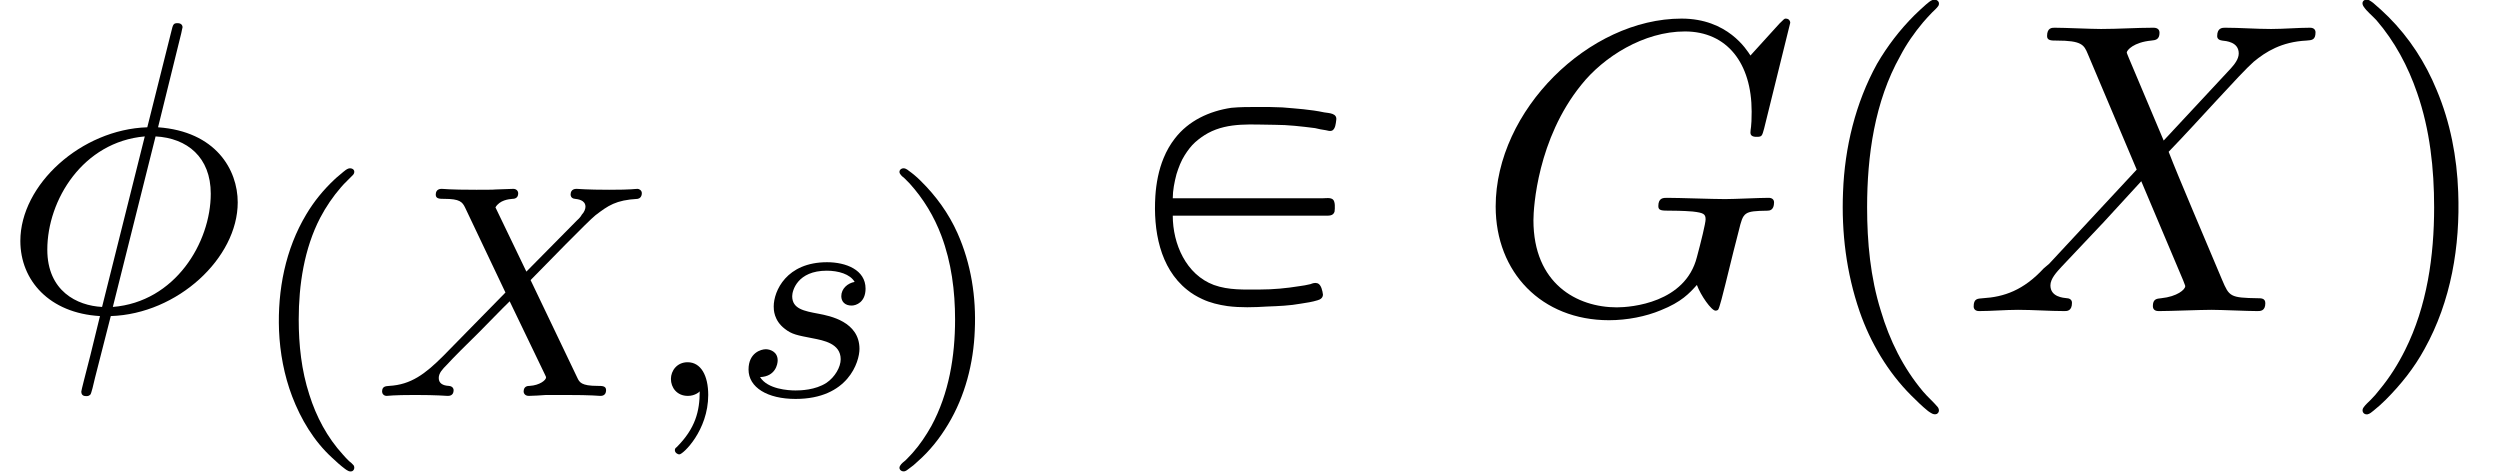 <?xml version='1.0' encoding='UTF-8'?>
<!-- This file was generated by dvisvgm 2.6.3 -->
<svg version='1.1' xmlns='http://www.w3.org/2000/svg' xmlns:xlink='http://www.w3.org/1999/xlink' width='65.738pt' height='12.414pt' viewBox='70.735 60.562 65.738 12.414'>
<defs>
<path id='g1-80' d='M0.84 -2.509H4.091H4.844C4.942 -2.509 5.062 -2.498 5.095 -2.618C5.105 -2.705 5.116 -2.88 5.051 -2.935S4.865 -2.967 4.789 -2.967H4.135H0.84C0.84 -3.175 0.884 -3.393 0.938 -3.6C0.993 -3.775 1.058 -3.949 1.156 -4.102C1.233 -4.222 1.32 -4.342 1.429 -4.44C1.527 -4.527 1.647 -4.615 1.767 -4.68C2.313 -4.975 2.935 -4.898 3.524 -4.898C3.873 -4.898 4.233 -4.855 4.582 -4.811C4.68 -4.789 4.767 -4.767 4.865 -4.756C4.92 -4.745 4.975 -4.724 5.029 -4.745C5.116 -4.789 5.127 -4.931 5.138 -5.018C5.171 -5.204 4.953 -5.204 4.822 -5.225C4.462 -5.302 4.091 -5.324 3.72 -5.356C3.513 -5.367 3.295 -5.367 3.076 -5.367C2.847 -5.367 2.607 -5.367 2.378 -5.345C1.8 -5.258 1.255 -5.007 0.895 -4.538C0.775 -4.385 0.676 -4.211 0.6 -4.025C0.469 -3.709 0.404 -3.36 0.382 -3.022C0.327 -2.138 0.491 -1.135 1.222 -0.556C1.342 -0.458 1.473 -0.382 1.615 -0.316C1.822 -0.218 2.051 -0.164 2.28 -0.131C2.618 -0.087 2.978 -0.098 3.327 -0.12C3.622 -0.131 3.916 -0.142 4.211 -0.196C4.353 -0.218 4.505 -0.24 4.647 -0.284C4.724 -0.305 4.789 -0.349 4.789 -0.436C4.778 -0.524 4.745 -0.698 4.647 -0.731C4.582 -0.753 4.516 -0.731 4.462 -0.709C4.364 -0.687 4.265 -0.665 4.167 -0.655C3.829 -0.6 3.48 -0.567 3.131 -0.567C2.727 -0.567 2.313 -0.545 1.92 -0.687C1.189 -0.96 0.84 -1.767 0.84 -2.509Z'/>
<path id='g1-112' d='M3.458 -8.182C3.393 -8.16 3.338 -8.105 3.284 -8.062C3.175 -7.964 3.076 -7.876 2.978 -7.778C2.596 -7.396 2.269 -6.971 1.996 -6.502C1.429 -5.476 1.145 -4.298 1.102 -3.131C1.058 -2.062 1.189 -1.004 1.538 0.011C1.822 0.829 2.28 1.604 2.891 2.215C3.033 2.356 3.175 2.498 3.338 2.629C3.404 2.673 3.48 2.738 3.567 2.705C3.644 2.662 3.633 2.575 3.589 2.52C3.469 2.378 3.327 2.258 3.207 2.116C2.684 1.495 2.324 0.764 2.095 -0.011C1.822 -0.884 1.735 -1.811 1.735 -2.727C1.735 -4.08 1.931 -5.509 2.607 -6.709C2.771 -7.025 2.978 -7.32 3.207 -7.593C3.284 -7.68 3.36 -7.767 3.447 -7.855C3.502 -7.909 3.567 -7.964 3.611 -8.029C3.665 -8.138 3.556 -8.215 3.458 -8.182Z'/>
<path id='g1-113' d='M0.687 -8.182C0.611 -8.149 0.611 -8.073 0.655 -8.007C0.742 -7.876 0.884 -7.767 0.993 -7.647C1.473 -7.091 1.822 -6.436 2.062 -5.738C2.4 -4.767 2.509 -3.742 2.509 -2.727C2.509 -1.451 2.324 -0.131 1.745 1.025C1.56 1.396 1.342 1.745 1.069 2.073C1.004 2.16 0.927 2.247 0.84 2.335C0.775 2.4 0.709 2.455 0.655 2.531C0.589 2.618 0.644 2.727 0.753 2.716C0.818 2.705 0.873 2.651 0.916 2.618C1.025 2.531 1.135 2.433 1.233 2.335C1.636 1.931 1.985 1.495 2.258 0.993C2.956 -0.262 3.196 -1.713 3.142 -3.131C3.109 -4.047 2.935 -4.964 2.575 -5.815C2.28 -6.535 1.855 -7.189 1.309 -7.735C1.178 -7.865 1.047 -7.985 0.905 -8.105C0.84 -8.149 0.775 -8.215 0.687 -8.182Z'/>
<path id='g2-59' d='M1.49 -0.12C1.49 0.399 1.379 0.853 0.885 1.347C0.853 1.371 0.837 1.387 0.837 1.427C0.837 1.49 0.901 1.538 0.956 1.538C1.052 1.538 1.714 0.909 1.714 -0.024C1.714 -0.534 1.522 -0.885 1.172 -0.885C0.893 -0.885 0.733 -0.662 0.733 -0.446C0.733 -0.223 0.885 0 1.18 0C1.371 0 1.49 -0.112 1.49 -0.12Z'/>
<path id='g2-88' d='M4.16 -3.045C4.543 -3.435 5.675 -4.599 5.866 -4.75C6.201 -5.005 6.4 -5.149 6.974 -5.181C7.022 -5.189 7.085 -5.228 7.085 -5.332C7.085 -5.404 7.014 -5.444 6.974 -5.444C6.894 -5.444 6.846 -5.42 6.225 -5.42C5.627 -5.42 5.412 -5.444 5.372 -5.444C5.34 -5.444 5.212 -5.444 5.212 -5.292C5.212 -5.284 5.212 -5.189 5.332 -5.181C5.388 -5.173 5.603 -5.157 5.603 -4.973C5.603 -4.918 5.571 -4.83 5.507 -4.766L5.483 -4.726C5.46 -4.702 5.46 -4.686 5.38 -4.615L4.049 -3.268L3.236 -4.957C3.347 -5.149 3.587 -5.173 3.682 -5.181C3.722 -5.181 3.834 -5.189 3.834 -5.324C3.834 -5.396 3.778 -5.444 3.706 -5.444C3.626 -5.444 3.324 -5.428 3.244 -5.428C3.196 -5.42 2.901 -5.42 2.734 -5.42C1.993 -5.42 1.897 -5.444 1.825 -5.444C1.793 -5.444 1.666 -5.444 1.666 -5.292C1.666 -5.181 1.769 -5.181 1.897 -5.181C2.295 -5.181 2.367 -5.101 2.439 -4.949L3.499 -2.718L1.865 -1.052C1.387 -0.574 1.012 -0.295 0.446 -0.263C0.351 -0.255 0.255 -0.255 0.255 -0.112C0.255 -0.064 0.295 0 0.375 0C0.43 0 0.518 -0.024 1.124 -0.024C1.698 -0.024 1.945 0 1.977 0C2.016 0 2.136 0 2.136 -0.151C2.136 -0.167 2.128 -0.255 2.008 -0.263C1.857 -0.271 1.745 -0.327 1.745 -0.47C1.745 -0.598 1.841 -0.701 1.961 -0.821C2.096 -0.972 2.511 -1.387 2.798 -1.666C2.981 -1.849 3.427 -2.311 3.61 -2.487L4.527 -0.582C4.567 -0.502 4.567 -0.494 4.567 -0.486C4.567 -0.414 4.4 -0.279 4.136 -0.263C4.081 -0.263 3.977 -0.255 3.977 -0.112C3.977 -0.104 3.985 0 4.113 0C4.192 0 4.487 -0.016 4.567 -0.024H5.077C5.81 -0.024 5.922 0 5.994 0C6.025 0 6.145 0 6.145 -0.151C6.145 -0.263 6.041 -0.263 5.922 -0.263C5.491 -0.263 5.444 -0.359 5.388 -0.478L4.16 -3.045Z'/>
<path id='g2-115' d='M3.212 -2.997C3.029 -2.965 2.861 -2.821 2.861 -2.622C2.861 -2.479 2.957 -2.375 3.132 -2.375C3.252 -2.375 3.499 -2.463 3.499 -2.821C3.499 -3.316 2.981 -3.515 2.487 -3.515C1.419 -3.515 1.084 -2.758 1.084 -2.351C1.084 -2.271 1.084 -1.985 1.379 -1.761C1.562 -1.618 1.698 -1.594 2.112 -1.514C2.391 -1.459 2.845 -1.379 2.845 -0.964C2.845 -0.757 2.694 -0.494 2.471 -0.343C2.176 -0.151 1.785 -0.143 1.658 -0.143C1.467 -0.143 0.925 -0.175 0.725 -0.494C1.132 -0.51 1.188 -0.837 1.188 -0.933C1.188 -1.172 0.972 -1.227 0.877 -1.227C0.749 -1.227 0.422 -1.132 0.422 -0.693C0.422 -0.223 0.917 0.08 1.658 0.08C3.045 0.08 3.339 -0.901 3.339 -1.235C3.339 -1.953 2.558 -2.104 2.264 -2.16C1.881 -2.232 1.57 -2.287 1.57 -2.622C1.57 -2.766 1.706 -3.292 2.479 -3.292C2.782 -3.292 3.092 -3.204 3.212 -2.997Z'/>
<path id='g0-112' d='M2.662 -5.978C2.614 -5.962 2.566 -5.922 2.527 -5.89C2.447 -5.818 2.359 -5.754 2.287 -5.683C2 -5.412 1.753 -5.109 1.554 -4.774C1.004 -3.858 0.797 -2.782 0.837 -1.722C0.861 -1.132 0.972 -0.542 1.18 0.008C1.411 0.614 1.753 1.188 2.232 1.626C2.343 1.73 2.455 1.833 2.574 1.921C2.63 1.961 2.694 2.008 2.766 1.977C2.821 1.945 2.829 1.873 2.798 1.825C2.766 1.785 2.718 1.745 2.678 1.714C2.622 1.658 2.566 1.602 2.519 1.546C2.104 1.092 1.817 0.55 1.634 -0.032C1.427 -0.669 1.355 -1.339 1.355 -2.008C1.355 -2.917 1.498 -3.873 1.921 -4.686C2.072 -4.973 2.256 -5.244 2.471 -5.491C2.566 -5.603 2.678 -5.699 2.782 -5.81C2.798 -5.826 2.805 -5.842 2.813 -5.866C2.837 -5.962 2.734 -6.001 2.662 -5.978Z'/>
<path id='g0-113' d='M0.542 -5.978C0.478 -5.954 0.454 -5.89 0.494 -5.834C0.526 -5.786 0.566 -5.754 0.606 -5.723C0.654 -5.675 0.693 -5.635 0.741 -5.587C1.108 -5.181 1.387 -4.718 1.578 -4.208C1.841 -3.507 1.937 -2.758 1.937 -2.008C1.937 -1.044 1.777 -0.064 1.315 0.789C1.172 1.044 1.012 1.283 0.821 1.498C0.757 1.57 0.693 1.634 0.63 1.698C0.582 1.737 0.526 1.777 0.494 1.833C0.438 1.913 0.51 1.993 0.598 1.985C0.646 1.977 0.685 1.945 0.725 1.913C0.805 1.857 0.885 1.793 0.956 1.722C1.275 1.443 1.538 1.108 1.753 0.749C2.2 0.008 2.423 -0.861 2.455 -1.722C2.495 -2.598 2.359 -3.475 2 -4.28C1.769 -4.798 1.435 -5.26 1.028 -5.659C0.933 -5.754 0.829 -5.842 0.717 -5.922C0.669 -5.962 0.606 -6.001 0.542 -5.978Z'/>
<path id='g3-30' d='M4.767 -7.309C4.767 -7.331 4.8 -7.451 4.8 -7.462S4.8 -7.571 4.669 -7.571C4.56 -7.571 4.549 -7.538 4.505 -7.353L3.873 -4.833C2.138 -4.778 0.535 -3.327 0.535 -1.844C0.535 -0.807 1.298 0.055 2.629 0.131C2.542 0.469 2.465 0.818 2.378 1.156C2.247 1.669 2.138 2.084 2.138 2.116C2.138 2.225 2.215 2.236 2.269 2.236S2.345 2.225 2.378 2.193C2.4 2.171 2.465 1.909 2.498 1.756L2.913 0.131C4.669 0.076 6.251 -1.396 6.251 -2.858C6.251 -3.72 5.673 -4.724 4.156 -4.833L4.767 -7.309ZM2.684 -0.109C2.029 -0.142 1.244 -0.524 1.244 -1.615C1.244 -2.924 2.182 -4.451 3.807 -4.593L2.684 -0.109ZM4.091 -4.593C4.92 -4.549 5.542 -4.047 5.542 -3.087C5.542 -1.8 4.604 -0.24 2.967 -0.109L4.091 -4.593Z'/>
<path id='g3-71' d='M8.291 -7.582C8.291 -7.615 8.269 -7.691 8.171 -7.691C8.138 -7.691 8.127 -7.68 8.007 -7.56L7.244 -6.72C7.145 -6.873 6.644 -7.691 5.433 -7.691C3 -7.691 0.545 -5.28 0.545 -2.749C0.545 -1.015 1.756 0.24 3.524 0.24C4.004 0.24 4.495 0.142 4.887 -0.022C5.433 -0.24 5.64 -0.469 5.836 -0.687C5.935 -0.415 6.218 -0.011 6.327 -0.011C6.382 -0.011 6.404 -0.044 6.404 -0.055C6.425 -0.076 6.535 -0.491 6.589 -0.72L6.796 -1.56C6.84 -1.745 6.895 -1.931 6.938 -2.116C7.058 -2.607 7.069 -2.629 7.691 -2.64C7.745 -2.64 7.865 -2.651 7.865 -2.858C7.865 -2.935 7.811 -2.978 7.724 -2.978C7.473 -2.978 6.829 -2.945 6.578 -2.945C6.24 -2.945 5.389 -2.978 5.051 -2.978C4.953 -2.978 4.822 -2.978 4.822 -2.76C4.822 -2.64 4.909 -2.64 5.149 -2.64C5.16 -2.64 5.476 -2.64 5.727 -2.618C6.011 -2.585 6.065 -2.553 6.065 -2.411C6.065 -2.313 5.945 -1.822 5.836 -1.418C5.531 -0.218 4.113 -0.098 3.731 -0.098C2.684 -0.098 1.538 -0.72 1.538 -2.389C1.538 -2.727 1.647 -4.527 2.793 -5.945C3.382 -6.687 4.44 -7.353 5.52 -7.353C6.633 -7.353 7.276 -6.513 7.276 -5.247C7.276 -4.811 7.244 -4.8 7.244 -4.691S7.364 -4.582 7.407 -4.582C7.549 -4.582 7.549 -4.604 7.604 -4.8L8.291 -7.582Z'/>
<path id='g3-88' d='M5.291 -4.484L4.375 -6.655C4.342 -6.742 4.32 -6.785 4.32 -6.796C4.32 -6.862 4.505 -7.069 4.964 -7.113C5.073 -7.124 5.182 -7.135 5.182 -7.32C5.182 -7.451 5.051 -7.451 5.018 -7.451C4.571 -7.451 4.102 -7.418 3.644 -7.418C3.371 -7.418 2.695 -7.451 2.422 -7.451C2.356 -7.451 2.225 -7.451 2.225 -7.233C2.225 -7.113 2.335 -7.113 2.476 -7.113C3.131 -7.113 3.196 -7.004 3.295 -6.764L4.582 -3.72L2.28 -1.244L2.138 -1.124C1.604 -0.545 1.091 -0.371 0.535 -0.338C0.393 -0.327 0.295 -0.327 0.295 -0.12C0.295 -0.109 0.295 0 0.436 0C0.764 0 1.124 -0.033 1.462 -0.033C1.865 -0.033 2.291 0 2.684 0C2.749 0 2.88 0 2.88 -0.218C2.88 -0.327 2.771 -0.338 2.749 -0.338C2.651 -0.349 2.313 -0.371 2.313 -0.676C2.313 -0.851 2.476 -1.025 2.607 -1.167L3.72 -2.345L4.702 -3.415L5.804 -0.807C5.847 -0.687 5.858 -0.676 5.858 -0.655C5.858 -0.567 5.651 -0.382 5.225 -0.338C5.105 -0.327 5.007 -0.316 5.007 -0.131C5.007 0 5.127 0 5.171 0C5.476 0 6.24 -0.033 6.545 -0.033C6.818 -0.033 7.484 0 7.756 0C7.833 0 7.964 0 7.964 -0.207C7.964 -0.338 7.855 -0.338 7.767 -0.338C7.036 -0.349 7.015 -0.382 6.829 -0.818C6.404 -1.833 5.673 -3.535 5.422 -4.189C6.164 -4.953 7.309 -6.251 7.658 -6.556C7.975 -6.818 8.389 -7.08 9.044 -7.113C9.185 -7.124 9.284 -7.124 9.284 -7.331C9.284 -7.342 9.284 -7.451 9.142 -7.451C8.815 -7.451 8.455 -7.418 8.116 -7.418C7.713 -7.418 7.298 -7.451 6.905 -7.451C6.84 -7.451 6.698 -7.451 6.698 -7.233C6.698 -7.156 6.753 -7.124 6.829 -7.113C6.927 -7.102 7.265 -7.08 7.265 -6.775C7.265 -6.622 7.145 -6.48 7.058 -6.382L5.291 -4.484Z'/>
</defs>
<g id='page1'>
<use x='70.735' y='68.742' xlink:href='#g3-30'/>
<use x='77.235' y='70.972' xlink:href='#g0-112'/>
<use x='80.527' y='70.972' xlink:href='#g2-88'/>
<use x='87.644' y='70.972' xlink:href='#g2-59'/>
<use x='89.996' y='70.972' xlink:href='#g2-115'/>
<use x='93.912' y='70.972' xlink:href='#g0-113'/>
<use x='100.733' y='68.742' xlink:href='#g1-80'/>
<use x='109.519' y='68.742' xlink:href='#g3-71'/>
<use x='118.096' y='68.742' xlink:href='#g1-112'/>
<use x='122.338' y='68.742' xlink:href='#g3-88'/>
<use x='132.232' y='68.742' xlink:href='#g1-113'/>
</g>
</svg><!--Rendered by QuickLaTeX.com-->